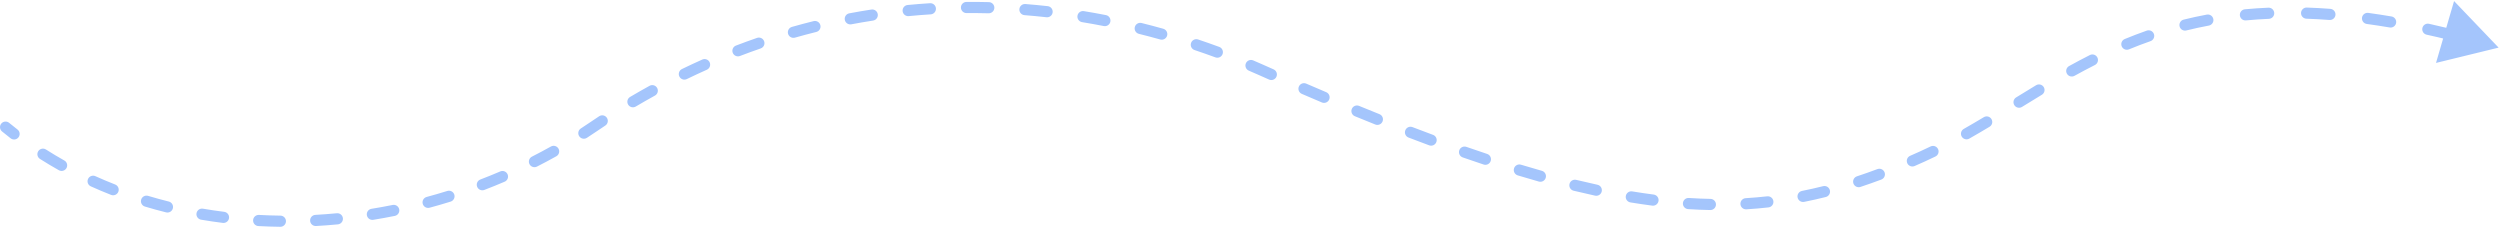 <svg width="896" height="82" viewBox="0 0 896 82" fill="none" xmlns="http://www.w3.org/2000/svg">
<path d="M2.635 44.795C2.208 44.444 1.578 44.506 1.227 44.933C0.877 45.36 0.938 45.99 1.365 46.34L2.635 44.795ZM212.5 45.568L213.062 46.395L212.5 45.568ZM452 25.07L452.407 24.156L452 25.07ZM689 56.069L688.588 55.158L689 56.069ZM895.5 17.068L887.518 8.725L884.283 19.809L895.5 17.068ZM4.434 48.788C4.871 49.126 5.499 49.046 5.837 48.609C6.175 48.173 6.095 47.544 5.658 47.206L4.434 48.788ZM15.933 54.425C15.467 54.129 14.849 54.266 14.553 54.732C14.256 55.198 14.394 55.816 14.86 56.113L15.933 54.425ZM21.59 60.137C22.072 60.407 22.681 60.236 22.951 59.754C23.222 59.272 23.05 58.663 22.569 58.392L21.59 60.137ZM33.783 64.055C33.28 63.828 32.688 64.052 32.46 64.555C32.233 65.058 32.456 65.65 32.96 65.878L33.783 64.055ZM40.184 68.92C40.698 69.121 41.278 68.867 41.479 68.353C41.681 67.838 41.427 67.258 40.912 67.057L40.184 68.92ZM52.796 71.156C52.267 70.996 51.709 71.296 51.55 71.825C51.391 72.354 51.691 72.912 52.22 73.071L52.796 71.156ZM59.775 75.145C60.311 75.279 60.854 74.952 60.987 74.416C61.121 73.88 60.795 73.338 60.259 73.204L59.775 75.145ZM72.569 75.78C72.025 75.687 71.508 76.053 71.415 76.598C71.322 77.142 71.688 77.659 72.233 77.752L72.569 75.78ZM79.981 78.895C80.529 78.964 81.028 78.575 81.097 78.027C81.165 77.479 80.776 76.979 80.228 76.911L79.981 78.895ZM92.761 78.028C92.21 77.998 91.739 78.421 91.709 78.972C91.679 79.524 92.102 79.995 92.653 80.025L92.761 78.028ZM100.478 80.282C101.031 80.288 101.484 79.846 101.49 79.294C101.497 78.742 101.054 78.288 100.502 78.282L100.478 80.282ZM113.086 78.008C112.534 78.039 112.112 78.51 112.142 79.062C112.173 79.613 112.644 80.036 113.196 80.005L113.086 78.008ZM121.001 79.417C121.551 79.364 121.954 78.876 121.901 78.326C121.849 77.776 121.36 77.373 120.811 77.426L121.001 79.417ZM133.298 75.822C132.753 75.91 132.382 76.423 132.47 76.968C132.558 77.513 133.071 77.884 133.616 77.796L133.298 75.822ZM141.317 76.398C141.858 76.288 142.208 75.761 142.099 75.219C141.989 74.678 141.462 74.328 140.921 74.437L141.317 76.398ZM153.177 71.553C152.644 71.696 152.328 72.245 152.471 72.778C152.615 73.312 153.163 73.628 153.697 73.484L153.177 71.553ZM161.212 71.303C161.74 71.139 162.034 70.578 161.87 70.051C161.706 69.524 161.145 69.23 160.618 69.394L161.212 71.303ZM172.512 65.27C171.996 65.467 171.738 66.046 171.936 66.561C172.133 67.077 172.711 67.335 173.227 67.138L172.512 65.27ZM180.481 64.197C180.988 63.979 181.223 63.391 181.006 62.883C180.788 62.376 180.2 62.141 179.693 62.358L180.481 64.197ZM191.096 57.029C190.604 57.279 190.407 57.881 190.657 58.373C190.907 58.866 191.509 59.063 192.001 58.813L191.096 57.029ZM198.909 55.132C199.391 54.862 199.564 54.253 199.294 53.771C199.025 53.289 198.415 53.116 197.933 53.386L198.909 55.132ZM208.71 46.885C208.247 47.185 208.116 47.805 208.416 48.268C208.717 48.731 209.337 48.863 209.8 48.562L208.71 46.885ZM216.393 44.167C216.854 43.863 216.982 43.243 216.678 42.782C216.374 42.321 215.754 42.193 215.293 42.497L216.393 44.167ZM226.332 35.601C225.856 35.883 225.699 36.496 225.98 36.971C226.261 37.447 226.875 37.604 227.35 37.323L226.332 35.601ZM234.257 33.379C234.74 33.112 234.916 32.504 234.65 32.021C234.383 31.537 233.775 31.361 233.292 31.627L234.257 33.379ZM244.843 25.642C244.347 25.883 244.14 26.481 244.381 26.978C244.622 27.475 245.221 27.682 245.718 27.441L244.843 25.642ZM252.929 24.079C253.433 23.854 253.659 23.262 253.434 22.758C253.209 22.254 252.617 22.027 252.113 22.253L252.929 24.079ZM264.126 17.268C263.611 17.466 263.353 18.044 263.551 18.56C263.749 19.076 264.327 19.333 264.843 19.135L264.126 17.268ZM272.312 16.412C272.834 16.232 273.111 15.662 272.93 15.14C272.75 14.618 272.181 14.341 271.659 14.522L272.312 16.412ZM284.095 10.604C283.564 10.755 283.256 11.309 283.407 11.84C283.558 12.371 284.111 12.679 284.643 12.528L284.095 10.604ZM292.321 10.483C292.857 10.35 293.183 9.808 293.05 9.272C292.918 8.735 292.375 8.409 291.839 8.542L292.321 10.483ZM304.559 5.763C304.016 5.865 303.66 6.389 303.762 6.931C303.865 7.474 304.388 7.83 304.931 7.728L304.559 5.763ZM312.766 6.384C313.312 6.3 313.686 5.79 313.602 5.244C313.518 4.698 313.008 4.324 312.462 4.407L312.766 6.384ZM325.391 2.788C324.841 2.841 324.439 3.33 324.492 3.88C324.546 4.429 325.035 4.832 325.584 4.778L325.391 2.788ZM333.507 4.146C334.058 4.111 334.477 3.636 334.442 3.085C334.408 2.534 333.933 2.115 333.382 2.15L333.507 4.146ZM346.387 1.692C345.835 1.696 345.391 2.147 345.395 2.7C345.399 3.252 345.851 3.696 346.403 3.692L346.387 1.692ZM354.353 3.761C354.905 3.775 355.364 3.339 355.378 2.787C355.392 2.235 354.956 1.776 354.404 1.762L354.353 3.761ZM367.416 2.441C366.865 2.397 366.384 2.808 366.341 3.359C366.297 3.91 366.708 4.391 367.259 4.435L367.416 2.441ZM375.171 5.187C375.72 5.248 376.214 4.852 376.275 4.304C376.336 3.755 375.941 3.26 375.392 3.199L375.171 5.187ZM388.299 4.975C387.754 4.885 387.24 5.255 387.15 5.8C387.061 6.345 387.431 6.859 387.976 6.948L388.299 4.975ZM395.799 8.355C396.341 8.462 396.866 8.108 396.972 7.566C397.078 7.024 396.725 6.499 396.183 6.393L395.799 8.355ZM408.898 9.217C408.362 9.084 407.82 9.41 407.686 9.946C407.553 10.482 407.88 11.025 408.416 11.158L408.898 9.217ZM416.098 13.19C416.629 13.34 417.182 13.03 417.331 12.498C417.48 11.966 417.17 11.414 416.639 11.265L416.098 13.19ZM429.084 15.093C428.56 14.918 427.993 15.2 427.818 15.724C427.643 16.248 427.925 16.814 428.449 16.989L429.084 15.093ZM435.95 19.627C436.468 19.818 437.043 19.553 437.234 19.035C437.425 18.517 437.16 17.942 436.642 17.75L435.95 19.627ZM448.751 22.562C448.243 22.345 447.656 22.581 447.439 23.089C447.222 23.597 447.458 24.185 447.966 24.402L448.751 22.562ZM455.242 27.603C455.747 27.826 456.337 27.598 456.561 27.093C456.784 26.588 456.556 25.997 456.051 25.774L455.242 27.603ZM467.751 30.887C467.244 30.668 466.656 30.902 466.437 31.409C466.218 31.916 466.452 32.505 466.959 32.724L467.751 30.887ZM474.151 35.8C474.66 36.016 475.247 35.778 475.462 35.27C475.678 34.761 475.44 34.175 474.932 33.959L474.151 35.8ZM486.717 38.877C486.206 38.667 485.622 38.911 485.412 39.422C485.202 39.933 485.447 40.517 485.958 40.727L486.717 38.877ZM493.284 43.698C493.796 43.903 494.378 43.654 494.584 43.142C494.789 42.629 494.54 42.047 494.027 41.841L493.284 43.698ZM505.883 46.491C505.367 46.293 504.789 46.551 504.591 47.066C504.393 47.582 504.651 48.16 505.167 48.358L505.883 46.491ZM512.565 51.149C513.083 51.341 513.658 51.077 513.85 50.559C514.042 50.041 513.778 49.465 513.261 49.273L512.565 51.149ZM525.227 53.581C524.705 53.399 524.135 53.675 523.953 54.196C523.772 54.718 524.047 55.288 524.569 55.47L525.227 53.581ZM532.051 58.018C532.575 58.192 533.141 57.909 533.315 57.385C533.489 56.861 533.206 56.294 532.682 56.12L532.051 58.018ZM544.831 59.986C544.302 59.825 543.744 60.124 543.583 60.653C543.423 61.181 543.722 61.739 544.25 61.9L544.831 59.986ZM551.804 64.112C552.336 64.261 552.888 63.952 553.038 63.421C553.188 62.889 552.879 62.337 552.347 62.187L551.804 64.112ZM564.686 65.436C564.15 65.306 563.609 65.635 563.478 66.171C563.347 66.708 563.677 67.249 564.213 67.38L564.686 65.436ZM571.899 69.147C572.439 69.264 572.971 68.921 573.088 68.381C573.205 67.841 572.862 67.309 572.322 67.192L571.899 69.147ZM584.823 69.583C584.278 69.493 583.764 69.862 583.674 70.407C583.584 70.951 583.953 71.466 584.497 71.556L584.823 69.583ZM592.309 72.708C592.857 72.779 593.358 72.392 593.429 71.845C593.5 71.297 593.113 70.796 592.566 70.725L592.309 72.708ZM605.212 71.956C604.661 71.921 604.186 72.339 604.151 72.89C604.116 73.441 604.534 73.916 605.085 73.952L605.212 71.956ZM612.98 74.281C613.532 74.291 613.988 73.852 613.999 73.3C614.009 72.748 613.57 72.291 613.018 72.281L612.98 74.281ZM625.704 72.025C625.153 72.059 624.733 72.533 624.766 73.084C624.8 73.635 625.274 74.055 625.825 74.022L625.704 72.025ZM633.706 73.342C634.255 73.281 634.649 72.786 634.588 72.237C634.526 71.688 634.031 71.293 633.482 71.355L633.706 73.342ZM646.022 69.408C645.48 69.515 645.128 70.042 645.236 70.583C645.343 71.125 645.87 71.477 646.411 71.37L646.022 69.408ZM654.129 69.636C654.665 69.502 654.991 68.958 654.856 68.423C654.722 67.887 654.179 67.562 653.643 67.696L654.129 69.636ZM665.839 64.146C665.315 64.319 665.03 64.885 665.203 65.409C665.376 65.934 665.942 66.218 666.466 66.045L665.839 64.146ZM673.914 63.418C674.431 63.224 674.693 62.648 674.499 62.131C674.306 61.613 673.729 61.351 673.212 61.545L673.914 63.418ZM684.994 56.756C684.488 56.977 684.257 57.566 684.478 58.072C684.699 58.578 685.288 58.81 685.794 58.589L684.994 56.756ZM693.227 55.191C693.724 54.95 693.932 54.352 693.691 53.855C693.45 53.358 692.852 53.151 692.355 53.391L693.227 55.191ZM704.314 47.069C703.834 47.342 703.666 47.952 703.938 48.432C704.211 48.913 704.821 49.081 705.302 48.808L704.314 47.069ZM712.544 44.572C713.018 44.288 713.172 43.673 712.888 43.2C712.604 42.726 711.989 42.572 711.516 42.856L712.544 44.572ZM723.104 35.769C722.633 36.059 722.487 36.675 722.777 37.145C723.066 37.615 723.682 37.762 724.152 37.472L723.104 35.769ZM731.286 33.112C731.758 32.827 731.91 32.212 731.625 31.739C731.339 31.266 730.725 31.114 730.252 31.4L731.286 33.112ZM742.039 24.553C741.555 24.82 741.38 25.429 741.647 25.912C741.914 26.395 742.522 26.571 743.005 26.304L742.039 24.553ZM750.369 22.406C750.862 22.157 751.06 21.555 750.811 21.062C750.562 20.569 749.961 20.371 749.468 20.62L750.369 22.406ZM761.887 14.913C761.376 15.123 761.133 15.708 761.343 16.218C761.554 16.729 762.138 16.972 762.649 16.762L761.887 14.913ZM770.409 13.804C770.931 13.621 771.205 13.051 771.023 12.53C770.841 12.008 770.27 11.734 769.749 11.916L770.409 13.804ZM782.865 8.003C782.329 8.135 782.002 8.678 782.135 9.214C782.267 9.75 782.81 10.077 783.346 9.944L782.865 8.003ZM791.477 8.181C792.02 8.08 792.378 7.558 792.276 7.015C792.175 6.472 791.653 6.114 791.11 6.215L791.477 8.181ZM804.667 4.323C804.117 4.375 803.713 4.863 803.765 5.413C803.817 5.963 804.305 6.366 804.854 6.315L804.667 4.323ZM813.132 5.752C813.684 5.728 814.112 5.262 814.089 4.71C814.066 4.158 813.599 3.73 813.047 3.753L813.132 5.752ZM826.72 3.705C826.168 3.686 825.706 4.119 825.687 4.671C825.668 5.223 826.101 5.685 826.653 5.704L826.72 3.705ZM834.964 6.161C835.515 6.203 835.995 5.79 836.037 5.239C836.079 4.689 835.666 4.208 835.115 4.167L834.964 6.161ZM848.659 5.613C848.111 5.539 847.607 5.922 847.533 6.469C847.458 7.016 847.841 7.52 848.388 7.595L848.659 5.613ZM856.631 8.861C857.176 8.954 857.692 8.588 857.785 8.043C857.878 7.499 857.511 6.982 856.967 6.89L856.631 8.861ZM870.348 9.502C869.808 9.383 869.275 9.725 869.157 10.264C869.038 10.804 869.38 11.337 869.919 11.455L870.348 9.502ZM878.036 13.345C878.573 13.477 879.115 13.15 879.247 12.614C879.379 12.077 879.051 11.536 878.515 11.403L878.036 13.345ZM891.689 14.915C891.158 14.763 890.604 15.07 890.452 15.601C890.301 16.132 890.608 16.686 891.139 16.837L891.689 14.915ZM1.365 46.34C2.377 47.172 3.4 47.988 4.434 48.788L5.658 47.206C4.64 46.418 3.632 45.614 2.635 44.795L1.365 46.34ZM14.86 56.113C17.066 57.516 19.31 58.857 21.59 60.137L22.569 58.392C20.321 57.131 18.108 55.809 15.933 54.425L14.86 56.113ZM32.96 65.878C35.338 66.953 37.747 67.967 40.184 68.92L40.912 67.057C38.507 66.116 36.13 65.116 33.783 64.055L32.96 65.878ZM52.22 73.071C54.716 73.821 57.236 74.513 59.775 75.145L60.259 73.204C57.75 72.579 55.261 71.897 52.796 71.156L52.22 73.071ZM72.233 77.752C74.8 78.19 77.384 78.571 79.981 78.895L80.228 76.911C77.661 76.59 75.107 76.213 72.569 75.78L72.233 77.752ZM92.653 80.025C95.254 80.165 97.863 80.251 100.478 80.282L100.502 78.282C97.915 78.251 95.334 78.167 92.761 78.028L92.653 80.025ZM113.196 80.005C115.796 79.862 118.399 79.666 121.001 79.417L120.811 77.426C118.235 77.672 115.659 77.866 113.086 78.008L113.196 80.005ZM133.616 77.796C136.188 77.381 138.755 76.915 141.317 76.398L140.921 74.437C138.385 74.949 135.843 75.411 133.298 75.822L133.616 77.796ZM153.697 73.484C156.213 72.807 158.719 72.08 161.212 71.303L160.618 69.394C158.149 70.163 155.668 70.882 153.177 71.553L153.697 73.484ZM173.227 67.138C175.661 66.206 178.08 65.226 180.481 64.197L179.693 62.358C177.316 63.377 174.922 64.348 172.512 65.27L173.227 67.138ZM192.001 58.813C194.326 57.633 196.629 56.406 198.909 55.132L197.933 53.386C195.677 54.647 193.397 55.862 191.096 57.029L192.001 58.813ZM209.8 48.562C210.894 47.851 211.981 47.129 213.062 46.395L211.938 44.74C210.869 45.467 209.793 46.181 208.71 46.885L209.8 48.562ZM213.062 46.395C214.172 45.641 215.282 44.898 216.393 44.167L215.293 42.497C214.175 43.233 213.056 43.981 211.938 44.74L213.062 46.395ZM227.35 37.323C229.653 35.961 231.956 34.646 234.257 33.379L233.292 31.627C230.973 32.904 228.653 34.229 226.332 35.601L227.35 37.323ZM245.718 27.441C248.124 26.271 250.528 25.151 252.929 24.079L252.113 22.253C249.693 23.334 247.27 24.463 244.843 25.642L245.718 27.441ZM264.843 19.135C267.338 18.178 269.828 17.271 272.312 16.412L271.659 14.522C269.153 15.388 266.642 16.303 264.126 17.268L264.843 19.135ZM284.643 12.528C287.21 11.796 289.77 11.116 292.321 10.483L291.839 8.542C289.266 9.18 286.684 9.867 284.095 10.604L284.643 12.528ZM304.931 7.728C307.554 7.231 310.166 6.784 312.766 6.384L312.462 4.407C309.839 4.811 307.205 5.262 304.559 5.763L304.931 7.728ZM325.584 4.778C328.24 4.521 330.882 4.31 333.507 4.146L333.382 2.15C330.734 2.316 328.07 2.528 325.391 2.788L325.584 4.778ZM346.403 3.692C349.073 3.671 351.723 3.695 354.353 3.761L354.404 1.762C351.752 1.695 349.079 1.67 346.387 1.692L346.403 3.692ZM367.259 4.435C369.921 4.644 372.559 4.896 375.171 5.187L375.392 3.199C372.759 2.906 370.1 2.652 367.416 2.441L367.259 4.435ZM387.976 6.948C390.615 7.381 393.223 7.851 395.799 8.355L396.183 6.393C393.588 5.884 390.959 5.41 388.299 4.975L387.976 6.948ZM408.416 11.158C411.017 11.804 413.578 12.483 416.098 13.19L416.639 11.265C414.1 10.552 411.519 9.868 408.898 9.217L408.416 11.158ZM428.449 16.989C431.002 17.844 433.503 18.725 435.95 19.627L436.642 17.75C434.176 16.841 431.656 15.954 429.084 15.093L428.449 16.989ZM447.966 24.402C449.193 24.925 450.402 25.452 451.593 25.983L452.407 24.156C451.206 23.621 449.987 23.09 448.751 22.562L447.966 24.402ZM451.593 25.983C452.816 26.528 454.033 27.068 455.242 27.603L456.051 25.774C454.843 25.24 453.629 24.7 452.407 24.156L451.593 25.983ZM466.959 32.724C469.386 33.771 471.783 34.796 474.151 35.8L474.932 33.959C472.568 32.956 470.175 31.933 467.751 30.887L466.959 32.724ZM485.958 40.727C488.432 41.742 490.874 42.732 493.284 43.698L494.027 41.841C491.623 40.878 489.187 39.89 486.717 38.877L485.958 40.727ZM505.167 48.358C507.669 49.317 510.134 50.247 512.565 51.149L513.261 49.273C510.837 48.374 508.378 47.447 505.883 46.491L505.167 48.358ZM524.569 55.47C527.101 56.352 529.595 57.201 532.051 58.018L532.682 56.12C530.235 55.307 527.751 54.46 525.227 53.581L524.569 55.47ZM544.25 61.9C546.81 62.675 549.327 63.412 551.804 64.112L552.347 62.187C549.883 61.491 547.378 60.758 544.831 59.986L544.25 61.9ZM564.213 67.38C566.819 68.014 569.38 68.603 571.899 69.147L572.322 67.192C569.82 66.652 567.276 66.067 564.686 65.436L564.213 67.38ZM584.497 71.556C587.146 71.993 589.749 72.377 592.309 72.708L592.566 70.725C590.029 70.397 587.45 70.016 584.823 69.583L584.497 71.556ZM605.085 73.952C607.758 74.122 610.388 74.231 612.98 74.281L613.018 72.281C610.457 72.232 607.857 72.124 605.212 71.956L605.085 73.952ZM625.825 74.022C628.484 73.861 631.109 73.634 633.706 73.342L633.482 71.355C630.92 71.642 628.329 71.867 625.704 72.025L625.825 74.022ZM646.411 71.37C649.001 70.856 651.571 70.277 654.129 69.636L653.643 67.696C651.116 68.329 648.578 68.901 646.022 69.408L646.411 71.37ZM666.466 66.045C668.948 65.225 671.428 64.349 673.914 63.418L673.212 61.545C670.75 62.467 668.294 63.335 665.839 64.146L666.466 66.045ZM685.794 58.589C686.997 58.064 688.202 57.528 689.412 56.98L688.588 55.158C687.385 55.702 686.188 56.235 684.994 56.756L685.794 58.589ZM689.412 56.98C690.696 56.399 691.967 55.802 693.227 55.191L692.355 53.391C691.11 53.995 689.854 54.584 688.588 55.158L689.412 56.98ZM705.302 48.808C707.735 47.427 710.146 46.01 712.544 44.572L711.516 42.856C709.127 44.289 706.731 45.697 704.314 47.069L705.302 48.808ZM724.152 37.472C726.518 36.015 728.891 34.558 731.286 33.112L730.252 31.4C727.849 32.851 725.47 34.312 723.104 35.769L724.152 37.472ZM743.005 26.304C745.419 24.971 747.87 23.668 750.369 22.406L749.468 20.62C746.943 21.895 744.471 23.21 742.039 24.553L743.005 26.304ZM762.649 16.762C765.174 15.721 767.758 14.732 770.409 13.804L769.749 11.916C767.061 12.857 764.444 13.859 761.887 14.913L762.649 16.762ZM783.346 9.944C785.985 9.291 788.693 8.701 791.477 8.181L791.11 6.215C788.287 6.742 785.541 7.34 782.865 8.003L783.346 9.944ZM804.854 6.315C807.544 6.061 810.301 5.872 813.132 5.752L813.047 3.753C810.182 3.875 807.39 4.067 804.667 4.323L804.854 6.315ZM826.653 5.704C829.359 5.795 832.129 5.946 834.964 6.161L835.115 4.167C832.252 3.95 829.455 3.797 826.72 3.705L826.653 5.704ZM848.388 7.595C851.079 7.962 853.826 8.384 856.631 8.861L856.967 6.89C854.141 6.409 851.372 5.984 848.659 5.613L848.388 7.595ZM869.919 11.455C872.576 12.037 875.281 12.667 878.036 13.345L878.515 11.403C875.743 10.721 873.021 10.088 870.348 9.502L869.919 11.455ZM3.269 44.022C2.416 43.321 1.156 43.445 0.455 44.298C-0.247 45.152 -0.123 46.412 0.731 47.113L3.269 44.022ZM212.5 45.568L213.624 47.222L212.5 45.568ZM452 25.07L452.814 23.243L452 25.07ZM689 56.069L688.175 54.247L689 56.069ZM895.5 17.068L879.535 0.381L873.066 22.551L895.5 17.068ZM3.822 49.579C4.695 50.255 5.952 50.095 6.628 49.221C7.304 48.348 7.144 47.092 6.271 46.416L3.822 49.579ZM16.47 53.581C15.538 52.989 14.302 53.264 13.709 54.196C13.116 55.127 13.391 56.364 14.323 56.956L16.47 53.581ZM21.101 61.009C22.064 61.549 23.283 61.206 23.823 60.243C24.364 59.28 24.021 58.061 23.058 57.52L21.101 61.009ZM34.195 63.144C33.189 62.689 32.004 63.136 31.549 64.143C31.094 65.15 31.541 66.334 32.548 66.789L34.195 63.144ZM39.819 69.851C40.848 70.253 42.008 69.746 42.411 68.717C42.813 67.688 42.305 66.528 41.277 66.126L39.819 69.851ZM53.084 70.198C52.026 69.88 50.91 70.48 50.593 71.537C50.275 72.595 50.874 73.71 51.932 74.028L53.084 70.198ZM59.534 76.115C60.605 76.382 61.691 75.73 61.958 74.658C62.225 73.586 61.572 72.501 60.5 72.234L59.534 76.115ZM72.737 74.794C71.648 74.609 70.615 75.341 70.429 76.43C70.243 77.518 70.976 78.552 72.064 78.737L72.737 74.794ZM79.857 79.888C80.953 80.025 81.952 79.247 82.089 78.151C82.226 77.055 81.449 76.055 80.353 75.918L79.857 79.888ZM92.815 77.029C91.712 76.97 90.77 77.816 90.71 78.919C90.651 80.022 91.496 80.964 92.6 81.023L92.815 77.029ZM100.467 81.282C101.571 81.295 102.477 80.41 102.49 79.305C102.503 78.201 101.618 77.295 100.514 77.282L100.467 81.282ZM113.031 77.01C111.928 77.07 111.083 78.014 111.144 79.117C111.205 80.22 112.148 81.064 113.251 81.004L113.031 77.01ZM121.096 80.412C122.196 80.307 123.002 79.33 122.897 78.231C122.792 77.131 121.815 76.325 120.715 76.43L121.096 80.412ZM133.138 74.835C132.048 75.01 131.307 76.037 131.483 77.128C131.659 78.218 132.685 78.959 133.776 78.783L133.138 74.835ZM141.515 77.378C142.597 77.159 143.298 76.104 143.079 75.021C142.86 73.939 141.805 73.238 140.723 73.457L141.515 77.378ZM152.917 70.587C151.85 70.874 151.218 71.972 151.505 73.038C151.793 74.105 152.89 74.737 153.957 74.45L152.917 70.587ZM161.51 72.258C162.564 71.93 163.153 70.808 162.825 69.754C162.496 68.699 161.375 68.111 160.32 68.439L161.51 72.258ZM172.155 64.336C171.123 64.731 170.607 65.887 171.002 66.919C171.397 67.95 172.553 68.467 173.585 68.072L172.155 64.336ZM180.875 65.116C181.89 64.681 182.36 63.505 181.925 62.49C181.49 61.474 180.314 61.004 179.299 61.439L180.875 65.116ZM190.644 56.137C189.659 56.637 189.266 57.841 189.765 58.826C190.265 59.811 191.469 60.204 192.454 59.705L190.644 56.137ZM199.397 56.004C200.361 55.465 200.706 54.247 200.167 53.283C199.628 52.319 198.41 51.974 197.445 52.513L199.397 56.004ZM208.166 46.046C207.239 46.648 206.976 47.886 207.578 48.813C208.18 49.739 209.418 50.002 210.345 49.401L208.166 46.046ZM216.943 45.002C217.865 44.395 218.121 43.155 217.513 42.232C216.906 41.309 215.666 41.054 214.743 41.661L216.943 45.002ZM225.823 34.741C224.872 35.303 224.557 36.53 225.119 37.48C225.682 38.431 226.908 38.746 227.859 38.184L225.823 34.741ZM234.739 34.255C235.706 33.722 236.059 32.506 235.526 31.538C234.993 30.571 233.777 30.218 232.809 30.751L234.739 34.255ZM244.406 24.742C243.413 25.225 242.999 26.422 243.482 27.415C243.964 28.409 245.161 28.823 246.155 28.34L244.406 24.742ZM253.336 24.992C254.345 24.542 254.797 23.359 254.347 22.35C253.897 21.342 252.714 20.889 251.705 21.34L253.336 24.992ZM263.768 16.334C262.737 16.73 262.222 17.887 262.617 18.918C263.013 19.95 264.17 20.465 265.201 20.069L263.768 16.334ZM272.639 17.357C273.683 16.996 274.236 15.857 273.876 14.813C273.515 13.77 272.376 13.216 271.332 13.577L272.639 17.357ZM283.821 9.642C282.759 9.945 282.143 11.051 282.445 12.114C282.748 13.176 283.854 13.792 284.917 13.489L283.821 9.642ZM292.561 11.453C293.633 11.188 294.287 10.103 294.021 9.031C293.755 7.959 292.671 7.305 291.598 7.571L292.561 11.453ZM304.373 4.78C303.288 4.986 302.574 6.032 302.78 7.117C302.985 8.202 304.031 8.916 305.117 8.71L304.373 4.78ZM312.918 7.373C314.009 7.205 314.758 6.184 314.591 5.092C314.423 4 313.401 3.251 312.31 3.419L312.918 7.373ZM325.294 1.792C324.195 1.899 323.39 2.877 323.497 3.976C323.604 5.076 324.581 5.88 325.681 5.774L325.294 1.792ZM333.569 5.144C334.672 5.075 335.509 4.125 335.44 3.023C335.371 1.92 334.421 1.082 333.319 1.152L333.569 5.144ZM346.379 0.692C345.275 0.7 344.386 1.603 344.395 2.707C344.404 3.812 345.306 4.7 346.411 4.692L346.379 0.692ZM354.328 4.761C355.432 4.789 356.35 3.917 356.378 2.813C356.406 1.708 355.534 0.79 354.43 0.762L354.328 4.761ZM367.495 1.444C366.393 1.357 365.43 2.179 365.344 3.28C365.257 4.382 366.079 5.345 367.18 5.431L367.495 1.444ZM375.06 6.181C376.158 6.303 377.147 5.512 377.269 4.414C377.391 3.316 376.6 2.327 375.503 2.205L375.06 6.181ZM388.461 3.988C387.371 3.809 386.342 4.548 386.164 5.638C385.985 6.728 386.724 7.757 387.814 7.935L388.461 3.988ZM395.606 9.337C396.69 9.549 397.741 8.843 397.954 7.759C398.166 6.675 397.459 5.624 396.376 5.411L395.606 9.337ZM409.139 8.246C408.067 7.98 406.982 8.633 406.716 9.705C406.45 10.777 407.103 11.862 408.175 12.128L409.139 8.246ZM415.827 14.153C416.891 14.452 417.995 13.832 418.294 12.768C418.592 11.705 417.972 10.601 416.909 10.302L415.827 14.153ZM429.401 14.145C428.353 13.794 427.22 14.359 426.87 15.406C426.519 16.454 427.084 17.587 428.131 17.938L429.401 14.145ZM435.604 20.565C436.64 20.947 437.79 20.417 438.172 19.381C438.554 18.344 438.024 17.194 436.988 16.812L435.604 20.565ZM449.144 21.642C448.128 21.209 446.953 21.681 446.519 22.697C446.086 23.713 446.558 24.888 447.574 25.321L449.144 21.642ZM454.837 28.517C455.847 28.964 457.029 28.508 457.475 27.497C457.922 26.487 457.466 25.306 456.455 24.859L454.837 28.517ZM468.147 29.969C467.133 29.531 465.956 29.999 465.519 31.013C465.081 32.027 465.549 33.204 466.563 33.642L468.147 29.969ZM473.761 36.721C474.778 37.152 475.952 36.677 476.383 35.66C476.814 34.643 476.339 33.469 475.322 33.038L473.761 36.721ZM487.096 37.951C486.074 37.532 484.906 38.021 484.487 39.043C484.068 40.065 484.556 41.233 485.578 41.652L487.096 37.951ZM492.912 44.626C493.937 45.037 495.101 44.539 495.512 43.514C495.923 42.488 495.425 41.324 494.399 40.913L492.912 44.626ZM506.24 45.557C505.209 45.162 504.052 45.677 503.657 46.709C503.262 47.74 503.778 48.897 504.809 49.292L506.24 45.557ZM512.217 52.086C513.253 52.47 514.404 51.942 514.788 50.907C515.172 49.871 514.644 48.72 513.608 48.336L512.217 52.086ZM525.556 52.637C524.513 52.273 523.373 52.824 523.009 53.867C522.646 54.91 523.197 56.05 524.24 56.414L525.556 52.637ZM531.735 58.967C532.783 59.316 533.916 58.748 534.264 57.7C534.613 56.652 534.045 55.52 532.997 55.171L531.735 58.967ZM545.12 59.029C544.063 58.708 542.947 59.306 542.626 60.363C542.306 61.42 542.903 62.536 543.96 62.857L545.12 59.029ZM551.532 65.074C552.595 65.374 553.7 64.755 554 63.692C554.301 62.629 553.682 61.524 552.619 61.224L551.532 65.074ZM564.923 64.465C563.85 64.204 562.768 64.862 562.506 65.935C562.245 67.008 562.904 68.09 563.977 68.351L564.923 64.465ZM571.688 70.125C572.768 70.358 573.832 69.672 574.065 68.592C574.299 67.512 573.613 66.448 572.533 66.215L571.688 70.125ZM584.986 68.596C583.896 68.416 582.867 69.154 582.687 70.244C582.507 71.334 583.245 72.363 584.335 72.543L584.986 68.596ZM592.181 73.7C593.276 73.842 594.279 73.069 594.421 71.973C594.563 70.878 593.789 69.875 592.694 69.733L592.181 73.7ZM605.276 70.958C604.174 70.887 603.223 71.724 603.153 72.826C603.082 73.929 603.919 74.879 605.021 74.95L605.276 70.958ZM612.961 75.28C614.065 75.301 614.978 74.423 614.999 73.319C615.019 72.214 614.141 71.302 613.037 71.281L612.961 75.28ZM625.644 71.027C624.541 71.094 623.702 72.042 623.768 73.144C623.835 74.247 624.783 75.087 625.885 75.02L625.644 71.027ZM633.817 74.336C634.915 74.213 635.705 73.223 635.582 72.125C635.458 71.028 634.469 70.238 633.371 70.361L633.817 74.336ZM645.827 68.427C644.744 68.642 644.04 69.695 644.255 70.778C644.47 71.862 645.523 72.566 646.606 72.35L645.827 68.427ZM654.373 70.606C655.444 70.337 656.095 69.251 655.826 68.18C655.558 67.108 654.471 66.457 653.4 66.726L654.373 70.606ZM665.525 63.197C664.476 63.543 663.907 64.674 664.254 65.723C664.6 66.772 665.731 67.341 666.78 66.995L665.525 63.197ZM674.264 64.354C675.299 63.967 675.823 62.814 675.436 61.78C675.048 60.745 673.896 60.221 672.861 60.608L674.264 64.354ZM684.594 55.839C683.582 56.281 683.12 57.46 683.561 58.472C684.003 59.484 685.182 59.947 686.194 59.505L684.594 55.839ZM693.663 56.091C694.657 55.61 695.073 54.413 694.591 53.419C694.109 52.425 692.913 52.01 691.919 52.492L693.663 56.091ZM703.821 46.199C702.86 46.745 702.523 47.965 703.069 48.926C703.614 49.886 704.835 50.223 705.795 49.678L703.821 46.199ZM713.059 45.429C714.006 44.861 714.313 43.633 713.745 42.685C713.177 41.738 711.949 41.431 711.001 41.999L713.059 45.429ZM722.579 34.918C721.639 35.497 721.346 36.729 721.925 37.669C722.504 38.61 723.736 38.903 724.677 38.324L722.579 34.918ZM731.803 33.968C732.748 33.397 733.052 32.168 732.481 31.222C731.91 30.277 730.681 29.973 729.735 30.544L731.803 33.968ZM741.555 23.678C740.588 24.212 740.237 25.429 740.771 26.395C741.305 27.362 742.522 27.713 743.489 27.179L741.555 23.678ZM750.82 23.298C751.806 22.8 752.202 21.597 751.704 20.611C751.206 19.625 750.003 19.23 749.017 19.728L750.82 23.298ZM761.506 13.988C760.484 14.409 759.998 15.578 760.419 16.599C760.84 17.621 762.009 18.107 763.03 17.686L761.506 13.988ZM770.74 14.748C771.782 14.383 772.332 13.242 771.967 12.199C771.602 11.157 770.461 10.607 769.418 10.972L770.74 14.748ZM782.625 7.032C781.553 7.297 780.898 8.382 781.164 9.454C781.429 10.526 782.514 11.18 783.586 10.915L782.625 7.032ZM791.66 9.164C792.746 8.962 793.462 7.917 793.259 6.832C793.057 5.746 792.012 5.03 790.926 5.232L791.66 9.164ZM804.573 3.328C803.473 3.432 802.666 4.407 802.769 5.507C802.873 6.606 803.849 7.414 804.948 7.31L804.573 3.328ZM813.175 6.751C814.278 6.704 815.135 5.771 815.088 4.668C815.041 3.564 814.109 2.707 813.005 2.754L813.175 6.751ZM826.754 2.706C825.65 2.668 824.725 3.533 824.688 4.637C824.65 5.741 825.515 6.666 826.619 6.703L826.754 2.706ZM834.889 7.158C835.99 7.242 836.951 6.416 837.034 5.315C837.118 4.213 836.292 3.253 835.191 3.17L834.889 7.158ZM848.794 4.622C847.7 4.473 846.691 5.239 846.542 6.333C846.392 7.428 847.158 8.436 848.253 8.586L848.794 4.622ZM856.464 9.847C857.552 10.033 858.585 9.3 858.771 8.211C858.956 7.122 858.224 6.089 857.135 5.904L856.464 9.847ZM870.562 8.525C869.483 8.288 868.416 8.971 868.18 10.05C867.943 11.129 868.626 12.195 869.705 12.432L870.562 8.525ZM877.797 14.316C878.87 14.581 879.953 13.925 880.218 12.853C880.482 11.78 879.826 10.697 878.754 10.432L877.797 14.316ZM891.964 13.953C890.902 13.649 889.795 14.264 889.491 15.326C889.187 16.388 889.802 17.495 890.864 17.799L891.964 13.953ZM0.731 47.113C1.75 47.951 2.781 48.773 3.822 49.579L6.271 46.416C5.26 45.633 4.259 44.835 3.269 44.022L0.731 47.113ZM14.323 56.956C16.545 58.37 18.805 59.721 21.101 61.009L23.058 57.52C20.826 56.268 18.629 54.955 16.47 53.581L14.323 56.956ZM32.548 66.789C34.942 67.871 37.367 68.892 39.819 69.851L41.277 66.126C38.887 65.191 36.526 64.197 34.195 63.144L32.548 66.789ZM51.932 74.028C54.444 74.784 56.979 75.479 59.534 76.115L60.5 72.234C58.007 71.613 55.534 70.934 53.084 70.198L51.932 74.028ZM72.064 78.737C74.647 79.178 77.245 79.561 79.857 79.888L80.353 75.918C77.8 75.599 75.261 75.225 72.737 74.794L72.064 78.737ZM92.6 81.023C95.214 81.165 97.837 81.251 100.467 81.282L100.514 77.282C97.94 77.252 95.373 77.167 92.815 77.029L92.6 81.023ZM113.251 81.004C115.865 80.86 118.481 80.662 121.096 80.412L120.715 76.43C118.153 76.675 115.591 76.869 113.031 77.01L113.251 81.004ZM133.776 78.783C136.36 78.366 138.941 77.898 141.515 77.378L140.723 73.457C138.2 73.967 135.671 74.426 133.138 74.835L133.776 78.783ZM153.957 74.45C156.485 73.769 159.003 73.039 161.51 72.258L160.32 68.439C157.864 69.204 155.395 69.92 152.917 70.587L153.957 74.45ZM173.585 68.072C176.031 67.135 178.462 66.15 180.875 65.116L179.299 61.439C176.934 62.453 174.552 63.418 172.155 64.336L173.585 68.072ZM192.454 59.705C194.79 58.519 197.106 57.286 199.397 56.004L197.445 52.513C195.201 53.768 192.933 54.976 190.644 56.137L192.454 59.705ZM210.345 49.401C211.444 48.686 212.538 47.96 213.624 47.222L211.376 43.913C210.313 44.636 209.243 45.346 208.166 46.046L210.345 49.401ZM213.624 47.222C214.73 46.47 215.836 45.731 216.943 45.002L214.743 41.661C213.621 42.4 212.498 43.151 211.376 43.913L213.624 47.222ZM227.859 38.184C230.154 36.827 232.447 35.517 234.739 34.255L232.809 30.751C230.481 32.033 228.152 33.363 225.823 34.741L227.859 38.184ZM246.155 28.34C248.552 27.175 250.946 26.059 253.336 24.992L251.705 21.34C249.275 22.425 246.842 23.558 244.406 24.742L246.155 28.34ZM265.201 20.069C267.686 19.116 270.165 18.212 272.639 17.357L271.332 13.577C268.816 14.446 266.295 15.365 263.768 16.334L265.201 20.069ZM284.917 13.489C287.473 12.761 290.021 12.083 292.561 11.453L291.598 7.571C289.014 8.212 286.422 8.902 283.821 9.642L284.917 13.489ZM305.117 8.71C307.728 8.216 310.329 7.771 312.918 7.373L312.31 3.419C309.676 3.824 307.03 4.277 304.373 4.78L305.117 8.71ZM325.681 5.774C328.325 5.517 330.955 5.308 333.569 5.144L333.319 1.152C330.66 1.318 327.985 1.531 325.294 1.792L325.681 5.774ZM346.411 4.692C349.069 4.671 351.709 4.695 354.328 4.761L354.43 0.762C351.767 0.695 349.083 0.67 346.379 0.692L346.411 4.692ZM367.18 5.431C369.832 5.64 372.459 5.891 375.06 6.181L375.503 2.205C372.859 1.911 370.189 1.656 367.495 1.444L367.18 5.431ZM387.814 7.935C390.443 8.366 393.041 8.834 395.606 9.337L396.376 5.411C393.77 4.901 391.131 4.425 388.461 3.988L387.814 7.935ZM408.175 12.128C410.766 12.772 413.317 13.448 415.827 14.153L416.909 10.302C414.36 9.586 411.77 8.9 409.139 8.246L408.175 12.128ZM428.131 17.938C430.675 18.789 433.166 19.666 435.604 20.565L436.988 16.812C434.513 15.9 431.983 15.009 429.401 14.145L428.131 17.938ZM447.574 25.321C448.795 25.843 450 26.368 451.186 26.897L452.814 23.243C451.608 22.706 450.385 22.172 449.144 21.642L447.574 25.321ZM451.186 26.897C452.41 27.442 453.627 27.982 454.837 28.517L456.455 24.859C455.249 24.326 454.035 23.787 452.814 23.243L451.186 26.897ZM466.563 33.642C468.992 34.69 471.391 35.716 473.761 36.721L475.322 33.038C472.96 32.037 470.569 31.014 468.147 29.969L466.563 33.642ZM485.578 41.652C488.055 42.668 490.499 43.66 492.912 44.626L494.399 40.913C491.998 39.951 489.564 38.964 487.096 37.951L485.578 41.652ZM504.809 49.292C507.314 50.252 509.783 51.183 512.217 52.086L513.608 48.336C511.188 47.438 508.732 46.512 506.24 45.557L504.809 49.292ZM524.24 56.414C526.777 57.298 529.275 58.149 531.735 58.967L532.997 55.171C530.555 54.359 528.076 53.515 525.556 52.637L524.24 56.414ZM543.96 62.857C546.526 63.634 549.049 64.373 551.532 65.074L552.619 61.224C550.161 60.53 547.662 59.799 545.12 59.029L543.96 62.857ZM563.977 68.351C566.591 68.988 569.161 69.579 571.688 70.125L572.533 66.215C570.04 65.676 567.505 65.093 564.923 64.465L563.977 68.351ZM584.335 72.543C586.994 72.982 589.609 73.367 592.181 73.7L592.694 69.733C590.169 69.406 587.601 69.028 584.986 68.596L584.335 72.543ZM605.021 74.95C607.709 75.121 610.354 75.231 612.961 75.28L613.037 71.281C610.491 71.233 607.906 71.126 605.276 70.958L605.021 74.95ZM625.885 75.02C628.562 74.858 631.204 74.63 633.817 74.336L633.371 70.361C630.825 70.647 628.252 70.87 625.644 71.027L625.885 75.02ZM646.606 72.35C649.212 71.833 651.799 71.251 654.373 70.606L653.4 66.726C650.889 67.355 648.367 67.923 645.827 68.427L646.606 72.35ZM666.78 66.995C669.274 66.171 671.767 65.29 674.264 64.354L672.861 60.608C670.41 61.526 667.967 62.39 665.525 63.197L666.78 66.995ZM686.194 59.505C687.401 58.979 688.611 58.44 689.825 57.891L688.175 54.247C686.977 54.789 685.784 55.32 684.594 55.839L686.194 59.505ZM689.825 57.891C691.117 57.306 692.396 56.705 693.663 56.091L691.919 52.492C690.681 53.091 689.433 53.677 688.175 54.247L689.825 57.891ZM705.795 49.678C708.238 48.292 710.655 46.871 713.059 45.429L711.001 41.999C708.618 43.428 706.229 44.833 703.821 46.199L705.795 49.678ZM724.677 38.324C727.042 36.867 729.412 35.412 731.803 33.968L729.735 30.544C727.328 31.997 724.946 33.46 722.579 34.918L724.677 38.324ZM743.489 27.179C745.893 25.852 748.333 24.554 750.82 23.298L749.017 19.728C746.48 21.009 743.996 22.33 741.555 23.678L743.489 27.179ZM763.03 17.686C765.539 16.652 768.106 15.669 770.74 14.748L769.418 10.972C766.713 11.919 764.078 12.928 761.506 13.988L763.03 17.686ZM783.586 10.915C786.206 10.266 788.895 9.68 791.66 9.164L790.926 5.232C788.084 5.763 785.32 6.365 782.625 7.032L783.586 10.915ZM804.948 7.31C807.62 7.058 810.361 6.87 813.175 6.751L813.005 2.754C810.123 2.877 807.314 3.07 804.573 3.328L804.948 7.31ZM826.619 6.703C829.311 6.794 832.067 6.945 834.889 7.158L835.191 3.17C832.314 2.952 829.503 2.798 826.754 2.706L826.619 6.703ZM848.253 8.586C850.933 8.952 853.669 9.371 856.464 9.847L857.135 5.904C854.298 5.421 851.518 4.995 848.794 4.622L848.253 8.586ZM869.705 12.432C872.353 13.012 875.05 13.64 877.797 14.316L878.754 10.432C875.974 9.748 873.244 9.113 870.562 8.525L869.705 12.432Z" fill="#A4C5FC"/>
</svg>
